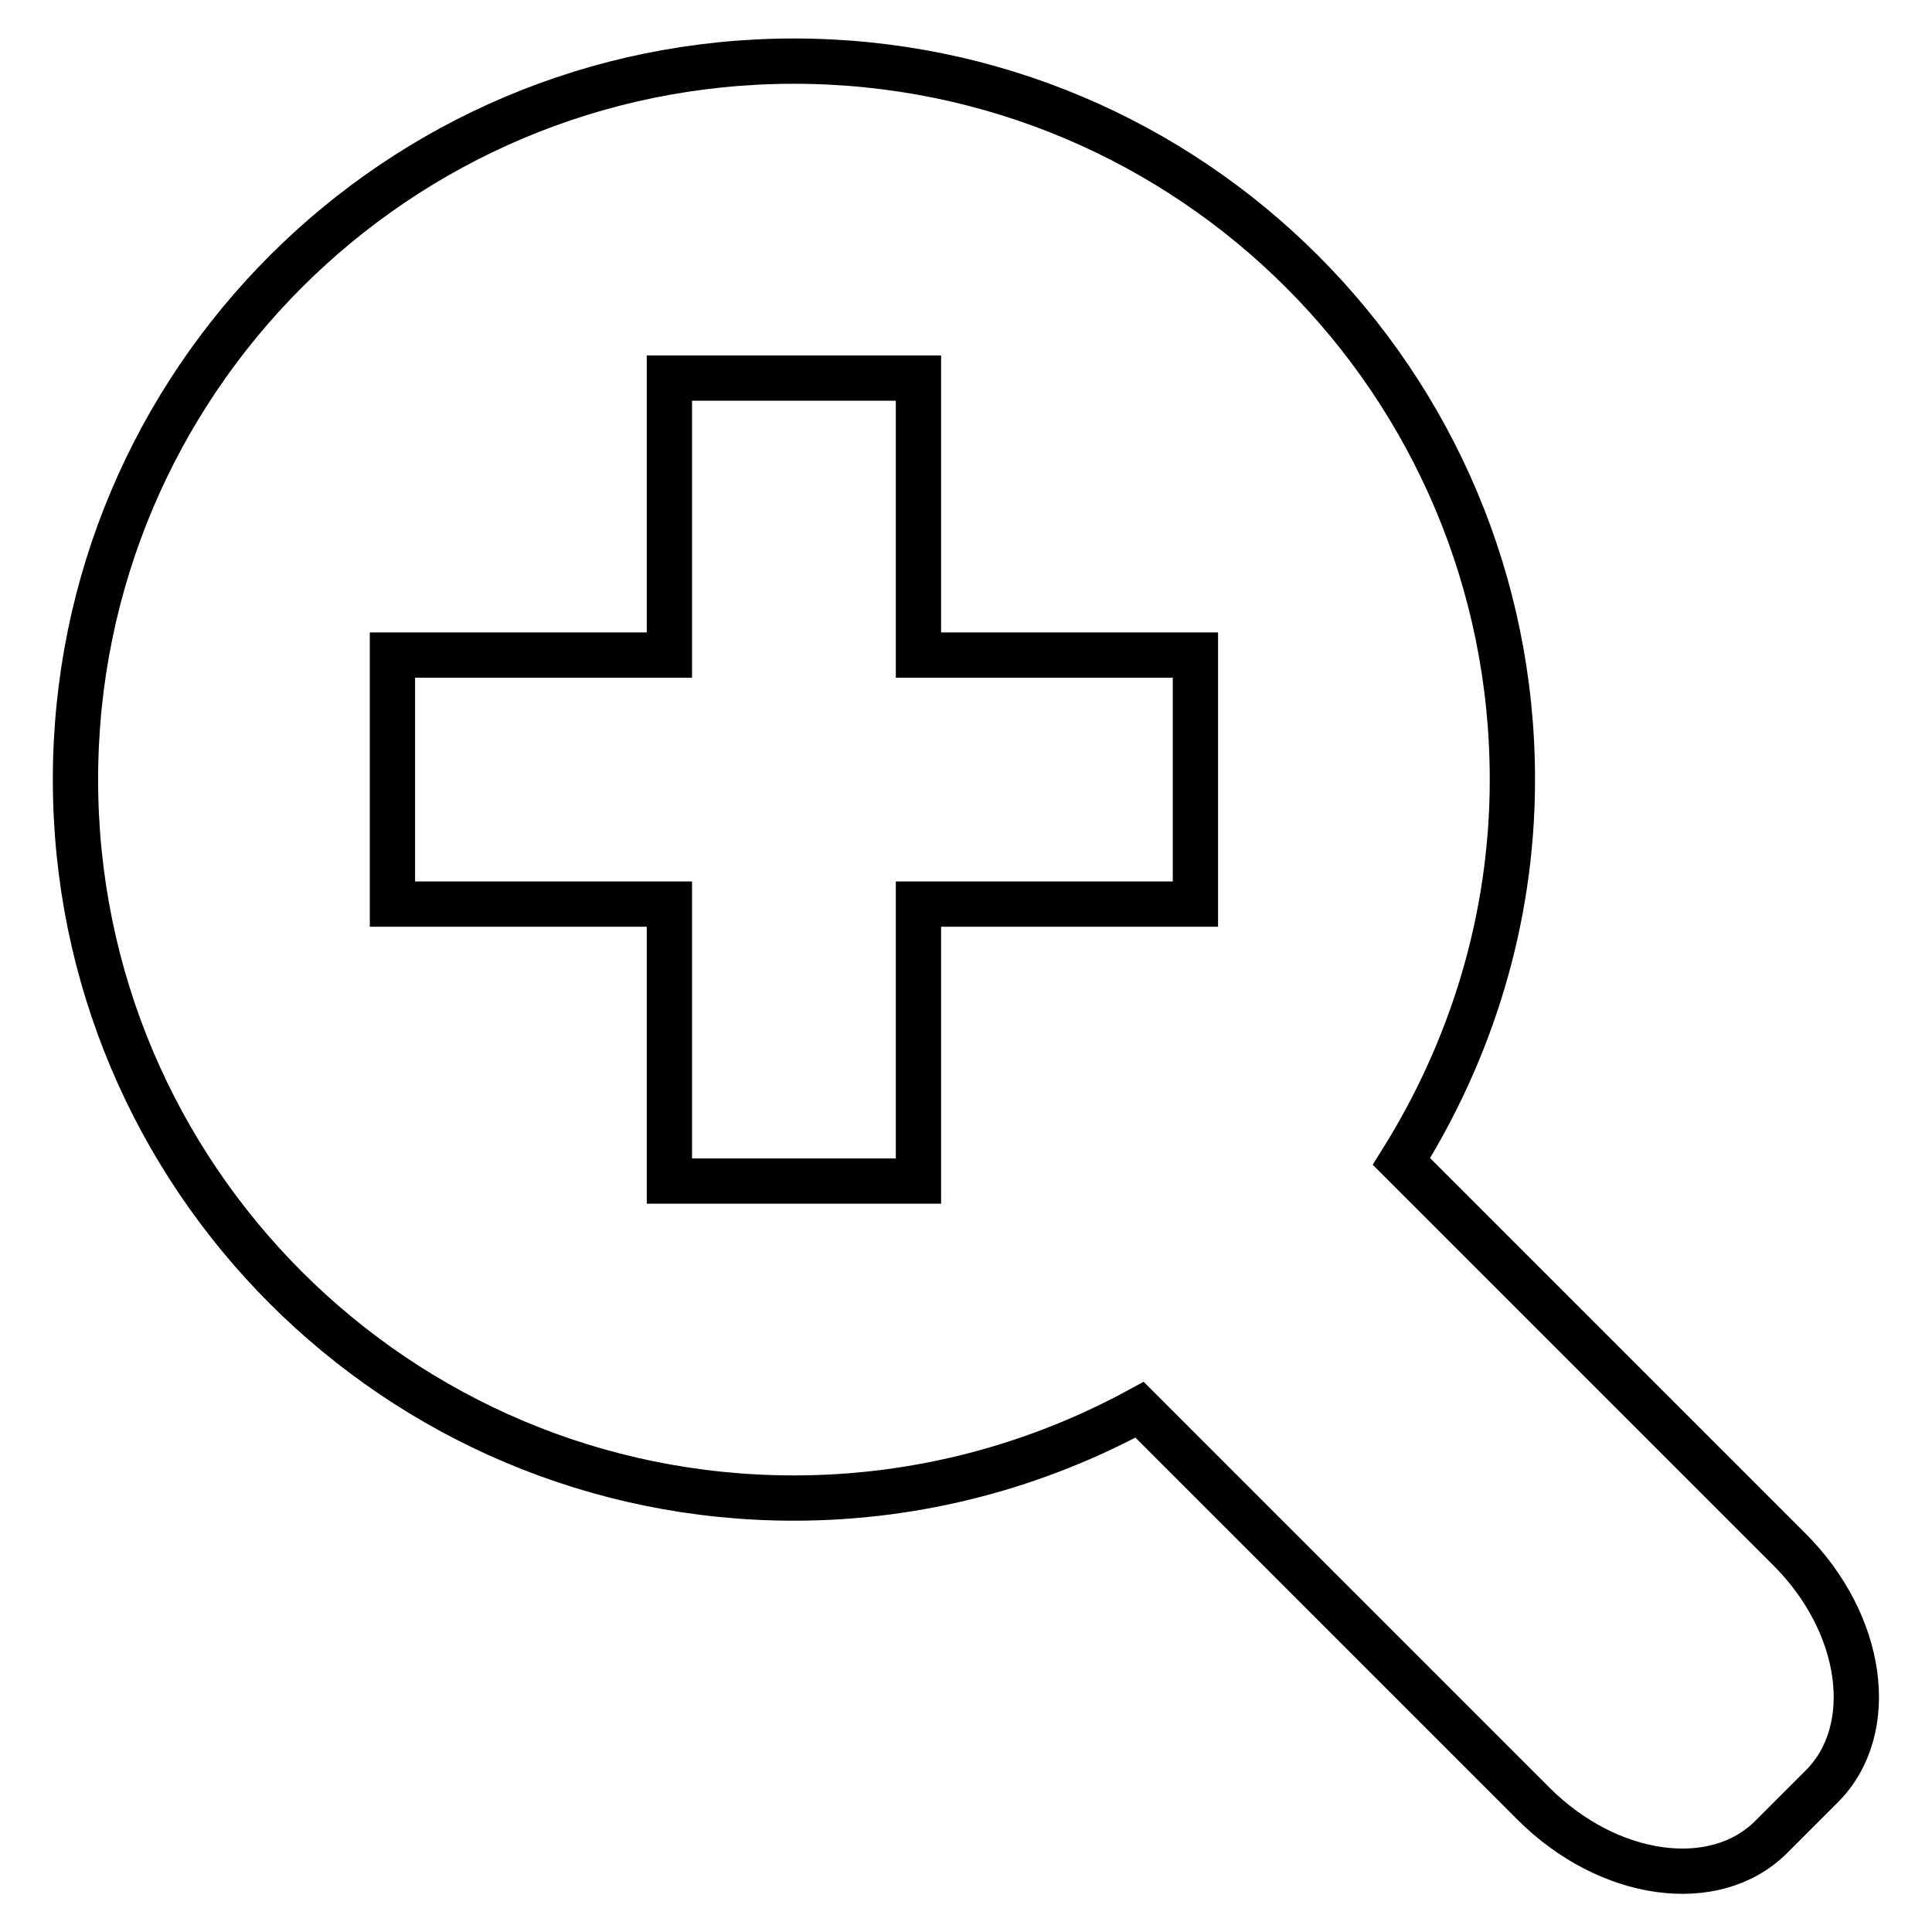 <?xml version="1.0" encoding="utf-8"?>
<!-- Svg Vector Icons : http://www.onlinewebfonts.com/icon -->
<!DOCTYPE svg PUBLIC "-//W3C//DTD SVG 1.1//EN" "http://www.w3.org/Graphics/SVG/1.1/DTD/svg11.dtd">
<svg version="1.1" xmlns="http://www.w3.org/2000/svg" xmlns:xlink="http://www.w3.org/1999/xlink" x="0px" y="0px" viewBox="0 0 256 256" enable-background="new 0 0 256 256" xml:space="preserve">
<g> <path stroke-width="6" fill-opacity="0" stroke="#000000"  d="M237,205.2l-51.3-51.3c9.2-14.7,14.7-32,14.7-50.6c0-52.6-42.6-95.2-95.2-95.2S10,50.7,10,103.3 c0,52.6,42.6,95.2,95.2,95.2c16.6,0,32.2-4.3,45.8-11.7l52.2,52.2c9.9,9.9,24,11.9,31.5,4.4l6.7-6.7 C248.9,229.2,247,215.1,237,205.2z M158.4,119.8h-36.7v36.7h-33v-36.7H52v-33h36.7V50.1h33v36.7h36.7V119.8z"/></g>
</svg>